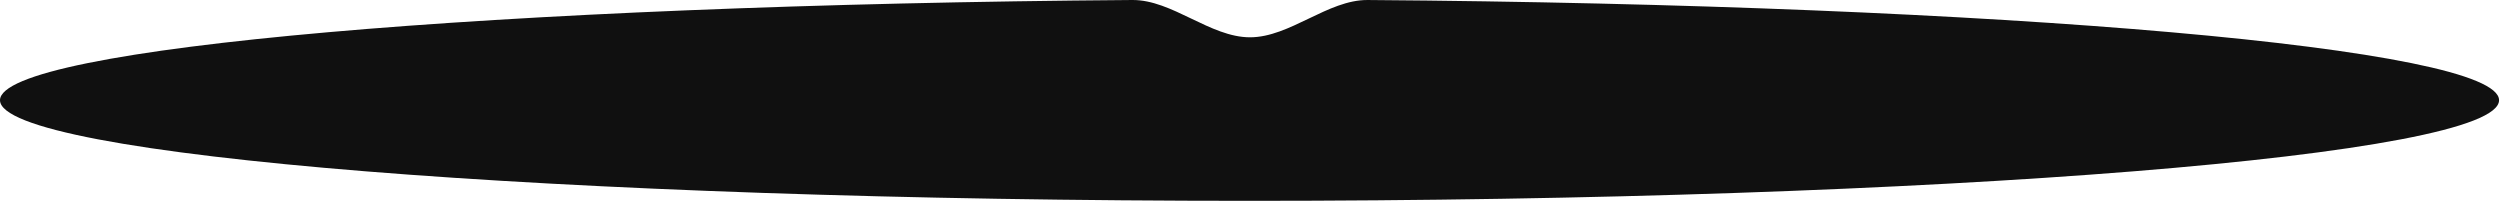 <?xml version="1.0" encoding="UTF-8"?> <svg xmlns="http://www.w3.org/2000/svg" width="2075" height="167" viewBox="0 0 2075 167" fill="none"><path d="M939.796 0.001C972.922 -0.247 1004.38 30.961 1037.5 30.961C1070.63 30.961 1102.08 -0.243 1135.2 0.008C1661.98 3.988 2074.22 39.698 2074.22 83.164C2074.22 129.294 1609.89 166.689 1037.11 166.689C464.332 166.689 0.001 129.294 0 83.164C0 39.677 412.649 3.952 939.796 0.001Z" fill="#101010"></path></svg> 